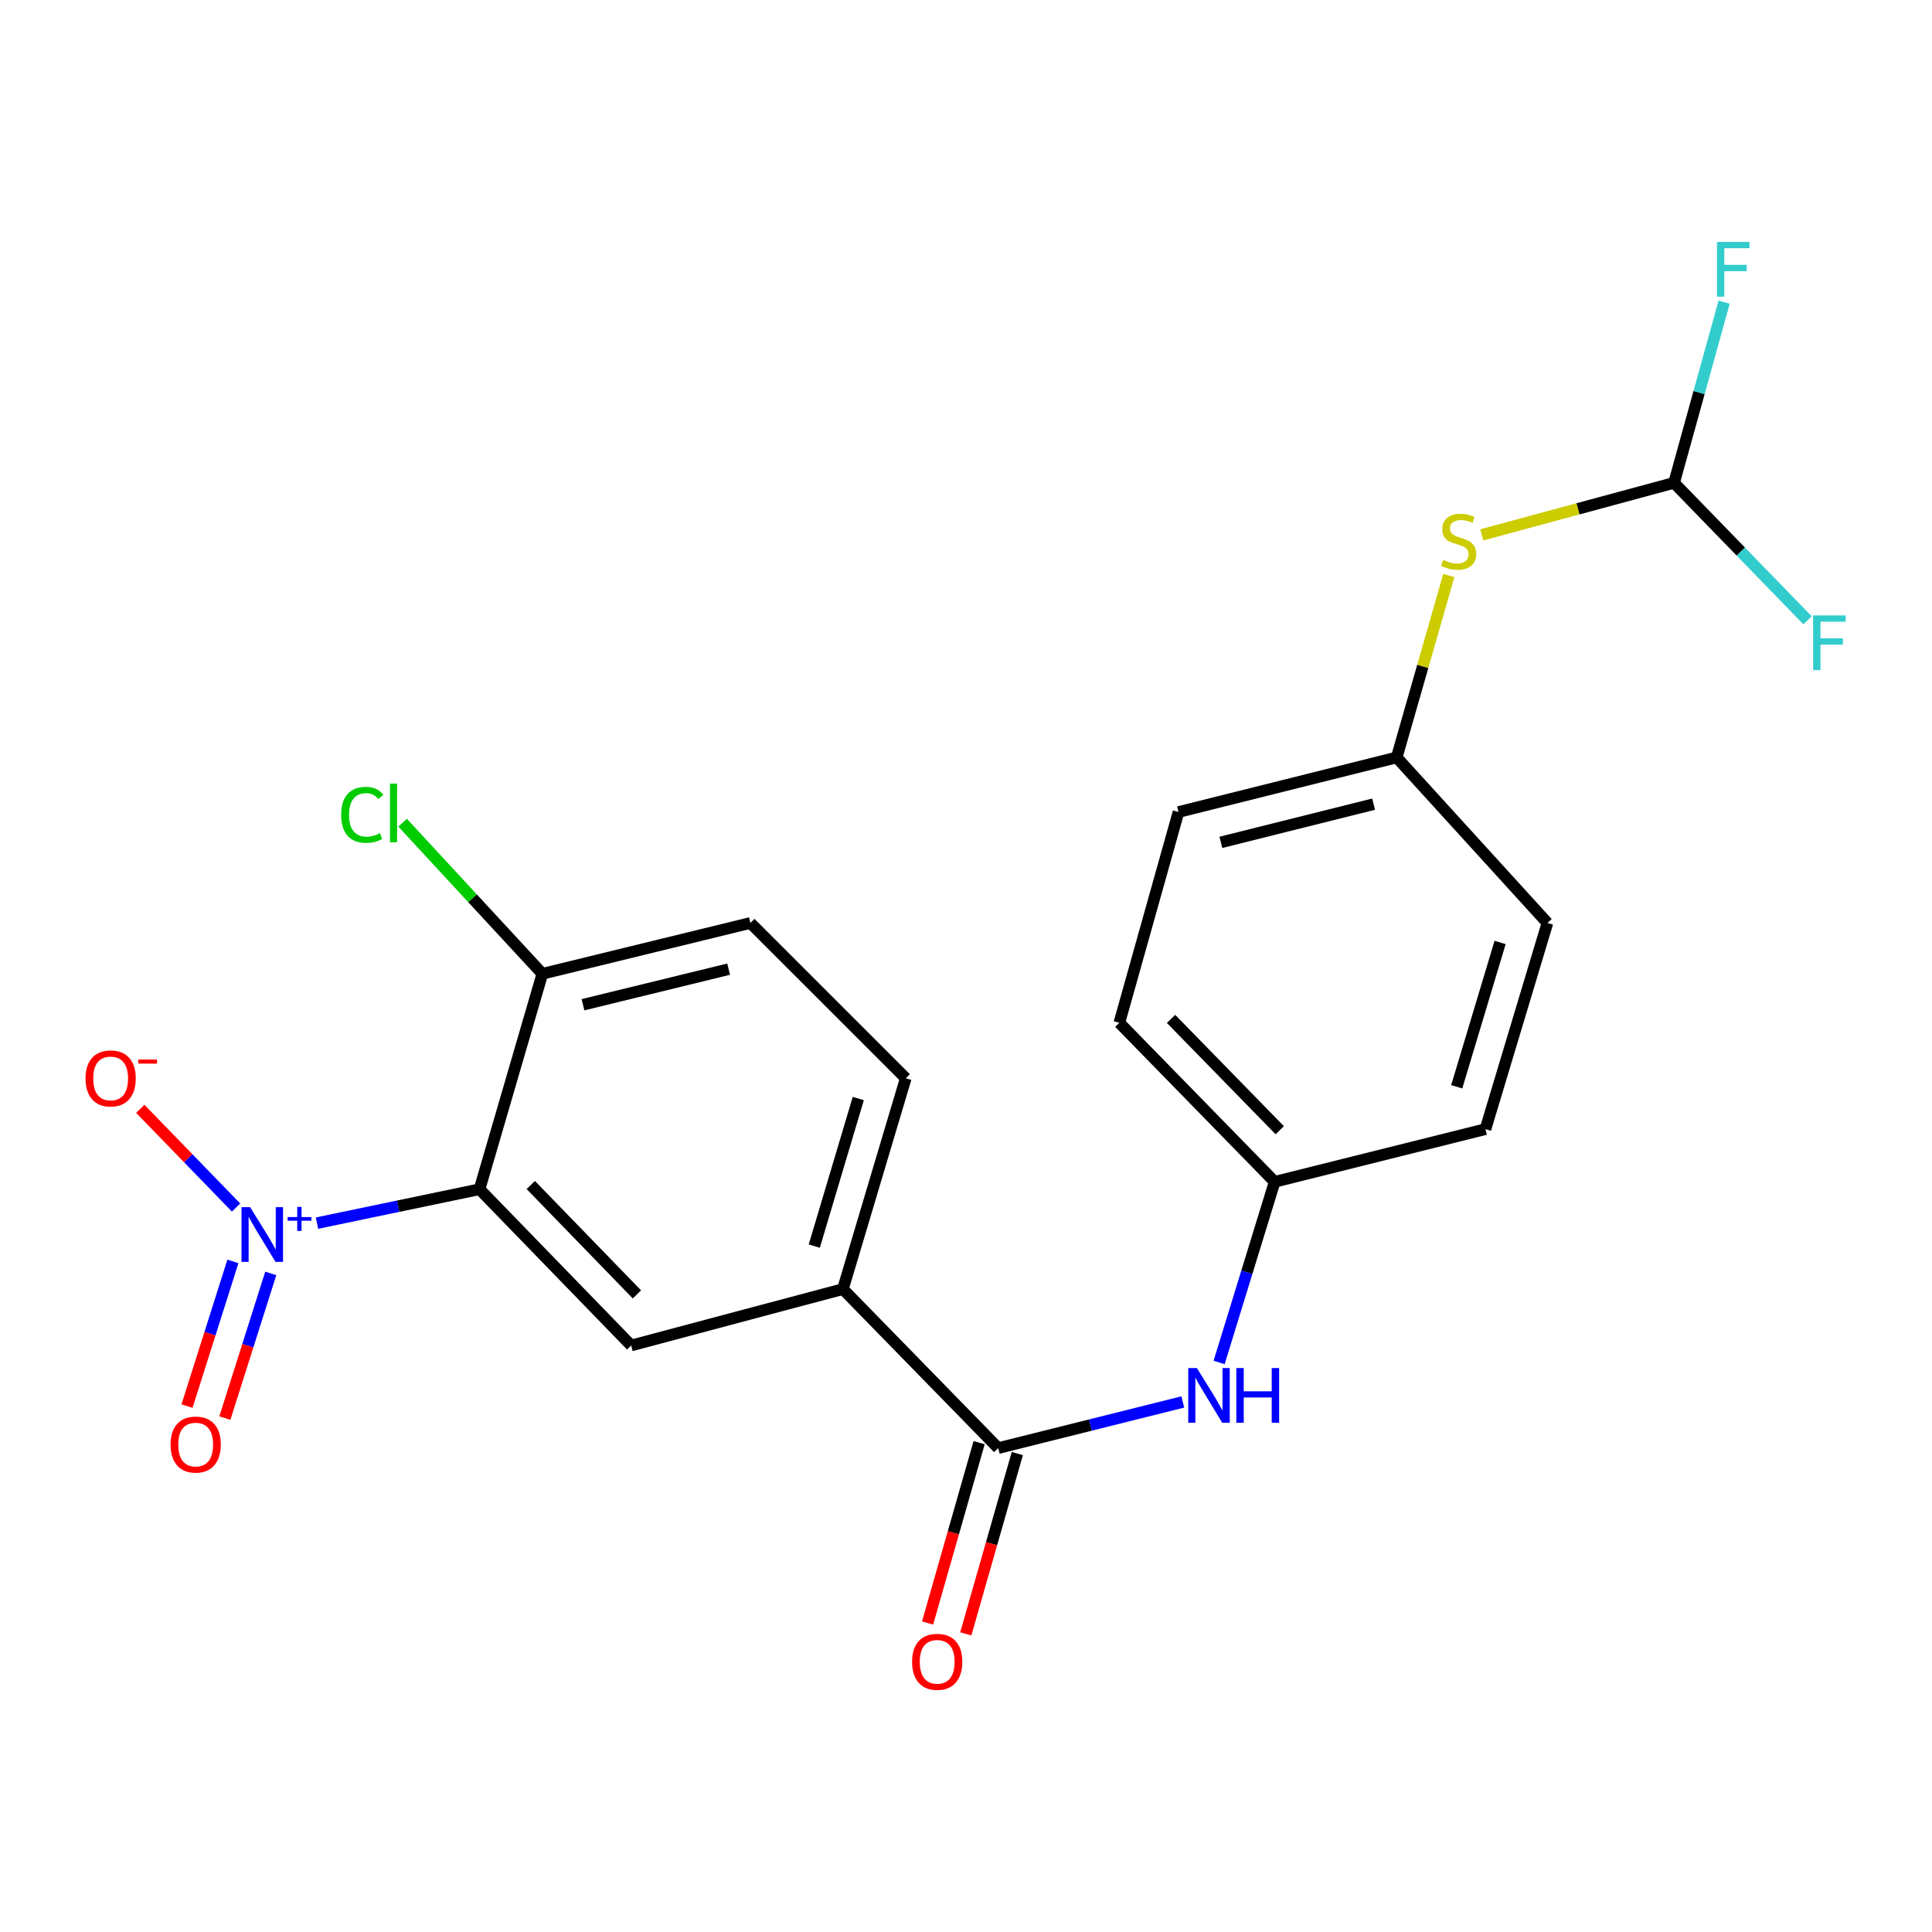 <?xml version='1.0' encoding='iso-8859-1'?>
<svg version='1.1' baseProfile='full'
              xmlns='http://www.w3.org/2000/svg'
                      xmlns:rdkit='http://www.rdkit.org/xml'
                      xmlns:xlink='http://www.w3.org/1999/xlink'
                  xml:space='preserve'
width='1000px' height='1000px' viewBox='0 0 1000 1000'>
<!-- END OF HEADER -->
<rect style='opacity:1.0;fill:#FFFFFF;stroke:none' width='1000' height='1000' x='0' y='0'> </rect>
<path class='bond-0' d='M 164.063,633.092 L 206.134,624.318' style='fill:none;fill-rule:evenodd;stroke:#0000FF;stroke-width:6px;stroke-linecap:butt;stroke-linejoin:miter;stroke-opacity:1' />
<path class='bond-0' d='M 206.134,624.318 L 248.205,615.544' style='fill:none;fill-rule:evenodd;stroke:#000000;stroke-width:6px;stroke-linecap:butt;stroke-linejoin:miter;stroke-opacity:1' />
<path class='bond-6' d='M 122.188,625.023 L 97.393,599.467' style='fill:none;fill-rule:evenodd;stroke:#0000FF;stroke-width:6px;stroke-linecap:butt;stroke-linejoin:miter;stroke-opacity:1' />
<path class='bond-6' d='M 97.393,599.467 L 72.598,573.911' style='fill:none;fill-rule:evenodd;stroke:#FF0000;stroke-width:6px;stroke-linecap:butt;stroke-linejoin:miter;stroke-opacity:1' />
<path class='bond-8' d='M 120.554,652.898 L 108.675,690.344' style='fill:none;fill-rule:evenodd;stroke:#0000FF;stroke-width:6px;stroke-linecap:butt;stroke-linejoin:miter;stroke-opacity:1' />
<path class='bond-8' d='M 108.675,690.344 L 96.795,727.789' style='fill:none;fill-rule:evenodd;stroke:#FF0000;stroke-width:6px;stroke-linecap:butt;stroke-linejoin:miter;stroke-opacity:1' />
<path class='bond-8' d='M 140.145,659.114 L 128.265,696.559' style='fill:none;fill-rule:evenodd;stroke:#0000FF;stroke-width:6px;stroke-linecap:butt;stroke-linejoin:miter;stroke-opacity:1' />
<path class='bond-8' d='M 128.265,696.559 L 116.386,734.005' style='fill:none;fill-rule:evenodd;stroke:#FF0000;stroke-width:6px;stroke-linecap:butt;stroke-linejoin:miter;stroke-opacity:1' />
<path class='bond-2' d='M 248.205,615.544 L 326.695,696.42' style='fill:none;fill-rule:evenodd;stroke:#000000;stroke-width:6px;stroke-linecap:butt;stroke-linejoin:miter;stroke-opacity:1' />
<path class='bond-2' d='M 274.728,613.361 L 329.671,669.975' style='fill:none;fill-rule:evenodd;stroke:#000000;stroke-width:6px;stroke-linecap:butt;stroke-linejoin:miter;stroke-opacity:1' />
<path class='bond-5' d='M 248.205,615.544 L 280.725,504.032' style='fill:none;fill-rule:evenodd;stroke:#000000;stroke-width:6px;stroke-linecap:butt;stroke-linejoin:miter;stroke-opacity:1' />
<path class='bond-1' d='M 516.674,749.538 L 436.288,667.223' style='fill:none;fill-rule:evenodd;stroke:#000000;stroke-width:6px;stroke-linecap:butt;stroke-linejoin:miter;stroke-opacity:1' />
<path class='bond-4' d='M 516.674,749.538 L 564.449,737.593' style='fill:none;fill-rule:evenodd;stroke:#000000;stroke-width:6px;stroke-linecap:butt;stroke-linejoin:miter;stroke-opacity:1' />
<path class='bond-4' d='M 564.449,737.593 L 612.224,725.648' style='fill:none;fill-rule:evenodd;stroke:#0000FF;stroke-width:6px;stroke-linecap:butt;stroke-linejoin:miter;stroke-opacity:1' />
<path class='bond-10' d='M 506.792,746.715 L 493.457,793.383' style='fill:none;fill-rule:evenodd;stroke:#000000;stroke-width:6px;stroke-linecap:butt;stroke-linejoin:miter;stroke-opacity:1' />
<path class='bond-10' d='M 493.457,793.383 L 480.122,840.051' style='fill:none;fill-rule:evenodd;stroke:#FF0000;stroke-width:6px;stroke-linecap:butt;stroke-linejoin:miter;stroke-opacity:1' />
<path class='bond-10' d='M 526.555,752.362 L 513.22,799.03' style='fill:none;fill-rule:evenodd;stroke:#000000;stroke-width:6px;stroke-linecap:butt;stroke-linejoin:miter;stroke-opacity:1' />
<path class='bond-10' d='M 513.22,799.03 L 499.884,845.697' style='fill:none;fill-rule:evenodd;stroke:#FF0000;stroke-width:6px;stroke-linecap:butt;stroke-linejoin:miter;stroke-opacity:1' />
<path class='bond-3' d='M 326.695,696.42 L 436.288,667.223' style='fill:none;fill-rule:evenodd;stroke:#000000;stroke-width:6px;stroke-linecap:butt;stroke-linejoin:miter;stroke-opacity:1' />
<path class='bond-22' d='M 436.288,667.223 L 468.819,558.109' style='fill:none;fill-rule:evenodd;stroke:#000000;stroke-width:6px;stroke-linecap:butt;stroke-linejoin:miter;stroke-opacity:1' />
<path class='bond-22' d='M 421.472,644.984 L 444.243,568.604' style='fill:none;fill-rule:evenodd;stroke:#000000;stroke-width:6px;stroke-linecap:butt;stroke-linejoin:miter;stroke-opacity:1' />
<path class='bond-13' d='M 631.017,705.208 L 645.387,658.458' style='fill:none;fill-rule:evenodd;stroke:#0000FF;stroke-width:6px;stroke-linecap:butt;stroke-linejoin:miter;stroke-opacity:1' />
<path class='bond-13' d='M 645.387,658.458 L 659.757,611.707' style='fill:none;fill-rule:evenodd;stroke:#000000;stroke-width:6px;stroke-linecap:butt;stroke-linejoin:miter;stroke-opacity:1' />
<path class='bond-12' d='M 280.725,504.032 L 388.411,477.724' style='fill:none;fill-rule:evenodd;stroke:#000000;stroke-width:6px;stroke-linecap:butt;stroke-linejoin:miter;stroke-opacity:1' />
<path class='bond-12' d='M 301.755,520.052 L 377.136,501.636' style='fill:none;fill-rule:evenodd;stroke:#000000;stroke-width:6px;stroke-linecap:butt;stroke-linejoin:miter;stroke-opacity:1' />
<path class='bond-17' d='M 280.725,504.032 L 244.554,464.928' style='fill:none;fill-rule:evenodd;stroke:#000000;stroke-width:6px;stroke-linecap:butt;stroke-linejoin:miter;stroke-opacity:1' />
<path class='bond-17' d='M 244.554,464.928 L 208.383,425.824' style='fill:none;fill-rule:evenodd;stroke:#00CC00;stroke-width:6px;stroke-linecap:butt;stroke-linejoin:miter;stroke-opacity:1' />
<path class='bond-7' d='M 866.486,249.917 L 816.726,263.381' style='fill:none;fill-rule:evenodd;stroke:#000000;stroke-width:6px;stroke-linecap:butt;stroke-linejoin:miter;stroke-opacity:1' />
<path class='bond-7' d='M 816.726,263.381 L 766.965,276.846' style='fill:none;fill-rule:evenodd;stroke:#CCCC00;stroke-width:6px;stroke-linecap:butt;stroke-linejoin:miter;stroke-opacity:1' />
<path class='bond-15' d='M 866.486,249.917 L 901.038,285.493' style='fill:none;fill-rule:evenodd;stroke:#000000;stroke-width:6px;stroke-linecap:butt;stroke-linejoin:miter;stroke-opacity:1' />
<path class='bond-15' d='M 901.038,285.493 L 935.589,321.07' style='fill:none;fill-rule:evenodd;stroke:#33CCCC;stroke-width:6px;stroke-linecap:butt;stroke-linejoin:miter;stroke-opacity:1' />
<path class='bond-16' d='M 866.486,249.917 L 879.444,203.165' style='fill:none;fill-rule:evenodd;stroke:#000000;stroke-width:6px;stroke-linecap:butt;stroke-linejoin:miter;stroke-opacity:1' />
<path class='bond-16' d='M 879.444,203.165 L 892.402,156.414' style='fill:none;fill-rule:evenodd;stroke:#33CCCC;stroke-width:6px;stroke-linecap:butt;stroke-linejoin:miter;stroke-opacity:1' />
<path class='bond-9' d='M 749.901,297.876 L 736.412,344.964' style='fill:none;fill-rule:evenodd;stroke:#CCCC00;stroke-width:6px;stroke-linecap:butt;stroke-linejoin:miter;stroke-opacity:1' />
<path class='bond-9' d='M 736.412,344.964 L 722.923,392.052' style='fill:none;fill-rule:evenodd;stroke:#000000;stroke-width:6px;stroke-linecap:butt;stroke-linejoin:miter;stroke-opacity:1' />
<path class='bond-11' d='M 468.819,558.109 L 388.411,477.724' style='fill:none;fill-rule:evenodd;stroke:#000000;stroke-width:6px;stroke-linecap:butt;stroke-linejoin:miter;stroke-opacity:1' />
<path class='bond-18' d='M 659.757,611.707 L 768.871,584.44' style='fill:none;fill-rule:evenodd;stroke:#000000;stroke-width:6px;stroke-linecap:butt;stroke-linejoin:miter;stroke-opacity:1' />
<path class='bond-19' d='M 659.757,611.707 L 579.372,529.404' style='fill:none;fill-rule:evenodd;stroke:#000000;stroke-width:6px;stroke-linecap:butt;stroke-linejoin:miter;stroke-opacity:1' />
<path class='bond-19' d='M 662.403,585.001 L 606.133,527.388' style='fill:none;fill-rule:evenodd;stroke:#000000;stroke-width:6px;stroke-linecap:butt;stroke-linejoin:miter;stroke-opacity:1' />
<path class='bond-14' d='M 722.923,392.052 L 609.996,420.301' style='fill:none;fill-rule:evenodd;stroke:#000000;stroke-width:6px;stroke-linecap:butt;stroke-linejoin:miter;stroke-opacity:1' />
<path class='bond-14' d='M 710.972,416.228 L 631.923,436.003' style='fill:none;fill-rule:evenodd;stroke:#000000;stroke-width:6px;stroke-linecap:butt;stroke-linejoin:miter;stroke-opacity:1' />
<path class='bond-23' d='M 722.923,392.052 L 800.945,477.724' style='fill:none;fill-rule:evenodd;stroke:#000000;stroke-width:6px;stroke-linecap:butt;stroke-linejoin:miter;stroke-opacity:1' />
<path class='bond-20' d='M 768.871,584.44 L 800.945,477.724' style='fill:none;fill-rule:evenodd;stroke:#000000;stroke-width:6px;stroke-linecap:butt;stroke-linejoin:miter;stroke-opacity:1' />
<path class='bond-20' d='M 753.999,562.517 L 776.451,487.816' style='fill:none;fill-rule:evenodd;stroke:#000000;stroke-width:6px;stroke-linecap:butt;stroke-linejoin:miter;stroke-opacity:1' />
<path class='bond-21' d='M 579.372,529.404 L 609.996,420.301' style='fill:none;fill-rule:evenodd;stroke:#000000;stroke-width:6px;stroke-linecap:butt;stroke-linejoin:miter;stroke-opacity:1' />
<path  class='atom-0' d='M 129.486 624.837
L 138.766 639.837
Q 139.686 641.317, 141.166 643.997
Q 142.646 646.677, 142.726 646.837
L 142.726 624.837
L 146.486 624.837
L 146.486 653.157
L 142.606 653.157
L 132.646 636.757
Q 131.486 634.837, 130.246 632.637
Q 129.046 630.437, 128.686 629.757
L 128.686 653.157
L 125.006 653.157
L 125.006 624.837
L 129.486 624.837
' fill='#0000FF'/>
<path  class='atom-0' d='M 148.862 629.942
L 153.851 629.942
L 153.851 624.688
L 156.069 624.688
L 156.069 629.942
L 161.191 629.942
L 161.191 631.843
L 156.069 631.843
L 156.069 637.123
L 153.851 637.123
L 153.851 631.843
L 148.862 631.843
L 148.862 629.942
' fill='#0000FF'/>
<path  class='atom-5' d='M 619.516 708.1
L 628.796 723.1
Q 629.716 724.58, 631.196 727.26
Q 632.676 729.94, 632.756 730.1
L 632.756 708.1
L 636.516 708.1
L 636.516 736.42
L 632.636 736.42
L 622.676 720.02
Q 621.516 718.1, 620.276 715.9
Q 619.076 713.7, 618.716 713.02
L 618.716 736.42
L 615.036 736.42
L 615.036 708.1
L 619.516 708.1
' fill='#0000FF'/>
<path  class='atom-5' d='M 639.916 708.1
L 643.756 708.1
L 643.756 720.14
L 658.236 720.14
L 658.236 708.1
L 662.076 708.1
L 662.076 736.42
L 658.236 736.42
L 658.236 723.34
L 643.756 723.34
L 643.756 736.42
L 639.916 736.42
L 639.916 708.1
' fill='#0000FF'/>
<path  class='atom-7' d='M 44.267 558.189
Q 44.267 551.389, 47.627 547.589
Q 50.987 543.789, 57.267 543.789
Q 63.547 543.789, 66.907 547.589
Q 70.267 551.389, 70.267 558.189
Q 70.267 565.069, 66.867 568.989
Q 63.467 572.869, 57.267 572.869
Q 51.027 572.869, 47.627 568.989
Q 44.267 565.109, 44.267 558.189
M 57.267 569.669
Q 61.587 569.669, 63.907 566.789
Q 66.267 563.869, 66.267 558.189
Q 66.267 552.629, 63.907 549.829
Q 61.587 546.989, 57.267 546.989
Q 52.947 546.989, 50.587 549.789
Q 48.267 552.589, 48.267 558.189
Q 48.267 563.909, 50.587 566.789
Q 52.947 569.669, 57.267 569.669
' fill='#FF0000'/>
<path  class='atom-7' d='M 71.587 548.412
L 81.276 548.412
L 81.276 550.524
L 71.587 550.524
L 71.587 548.412
' fill='#FF0000'/>
<path  class='atom-9' d='M 88.285 747.7
Q 88.285 740.9, 91.645 737.1
Q 95.005 733.3, 101.285 733.3
Q 107.565 733.3, 110.925 737.1
Q 114.285 740.9, 114.285 747.7
Q 114.285 754.58, 110.885 758.5
Q 107.485 762.38, 101.285 762.38
Q 95.045 762.38, 91.645 758.5
Q 88.285 754.62, 88.285 747.7
M 101.285 759.18
Q 105.605 759.18, 107.925 756.3
Q 110.285 753.38, 110.285 747.7
Q 110.285 742.14, 107.925 739.34
Q 105.605 736.5, 101.285 736.5
Q 96.965 736.5, 94.605 739.3
Q 92.285 742.1, 92.285 747.7
Q 92.285 753.42, 94.605 756.3
Q 96.965 759.18, 101.285 759.18
' fill='#FF0000'/>
<path  class='atom-10' d='M 746.997 289.804
Q 747.317 289.924, 748.637 290.484
Q 749.957 291.044, 751.397 291.404
Q 752.877 291.724, 754.317 291.724
Q 756.997 291.724, 758.557 290.444
Q 760.117 289.124, 760.117 286.844
Q 760.117 285.284, 759.317 284.324
Q 758.557 283.364, 757.357 282.844
Q 756.157 282.324, 754.157 281.724
Q 751.637 280.964, 750.117 280.244
Q 748.637 279.524, 747.557 278.004
Q 746.517 276.484, 746.517 273.924
Q 746.517 270.364, 748.917 268.164
Q 751.357 265.964, 756.157 265.964
Q 759.437 265.964, 763.157 267.524
L 762.237 270.604
Q 758.837 269.204, 756.277 269.204
Q 753.517 269.204, 751.997 270.364
Q 750.477 271.484, 750.517 273.444
Q 750.517 274.964, 751.277 275.884
Q 752.077 276.804, 753.197 277.324
Q 754.357 277.844, 756.277 278.444
Q 758.837 279.244, 760.357 280.044
Q 761.877 280.844, 762.957 282.484
Q 764.077 284.084, 764.077 286.844
Q 764.077 290.764, 761.437 292.884
Q 758.837 294.964, 754.477 294.964
Q 751.957 294.964, 750.037 294.404
Q 748.157 293.884, 745.917 292.964
L 746.997 289.804
' fill='#CCCC00'/>
<path  class='atom-11' d='M 472.09 860.148
Q 472.09 853.348, 475.45 849.548
Q 478.81 845.748, 485.09 845.748
Q 491.37 845.748, 494.73 849.548
Q 498.09 853.348, 498.09 860.148
Q 498.09 867.028, 494.69 870.948
Q 491.29 874.828, 485.09 874.828
Q 478.85 874.828, 475.45 870.948
Q 472.09 867.068, 472.09 860.148
M 485.09 871.628
Q 489.41 871.628, 491.73 868.748
Q 494.09 865.828, 494.09 860.148
Q 494.09 854.588, 491.73 851.788
Q 489.41 848.948, 485.09 848.948
Q 480.77 848.948, 478.41 851.748
Q 476.09 854.548, 476.09 860.148
Q 476.09 865.868, 478.41 868.748
Q 480.77 871.628, 485.09 871.628
' fill='#FF0000'/>
<path  class='atom-16' d='M 938.474 318.551
L 955.314 318.551
L 955.314 321.791
L 942.274 321.791
L 942.274 330.391
L 953.874 330.391
L 953.874 333.671
L 942.274 333.671
L 942.274 346.871
L 938.474 346.871
L 938.474 318.551
' fill='#33CCCC'/>
<path  class='atom-17' d='M 888.702 125.227
L 905.542 125.227
L 905.542 128.467
L 892.502 128.467
L 892.502 137.067
L 904.102 137.067
L 904.102 140.347
L 892.502 140.347
L 892.502 153.547
L 888.702 153.547
L 888.702 125.227
' fill='#33CCCC'/>
<path  class='atom-18' d='M 176.588 421.749
Q 176.588 414.709, 179.868 411.029
Q 183.188 407.309, 189.468 407.309
Q 195.308 407.309, 198.428 411.429
L 195.788 413.589
Q 193.508 410.589, 189.468 410.589
Q 185.188 410.589, 182.908 413.469
Q 180.668 416.309, 180.668 421.749
Q 180.668 427.349, 182.988 430.229
Q 185.348 433.109, 189.908 433.109
Q 193.028 433.109, 196.668 431.229
L 197.788 434.229
Q 196.308 435.189, 194.068 435.749
Q 191.828 436.309, 189.348 436.309
Q 183.188 436.309, 179.868 432.549
Q 176.588 428.789, 176.588 421.749
' fill='#00CC00'/>
<path  class='atom-18' d='M 201.868 405.589
L 205.548 405.589
L 205.548 435.949
L 201.868 435.949
L 201.868 405.589
' fill='#00CC00'/>
</svg>
